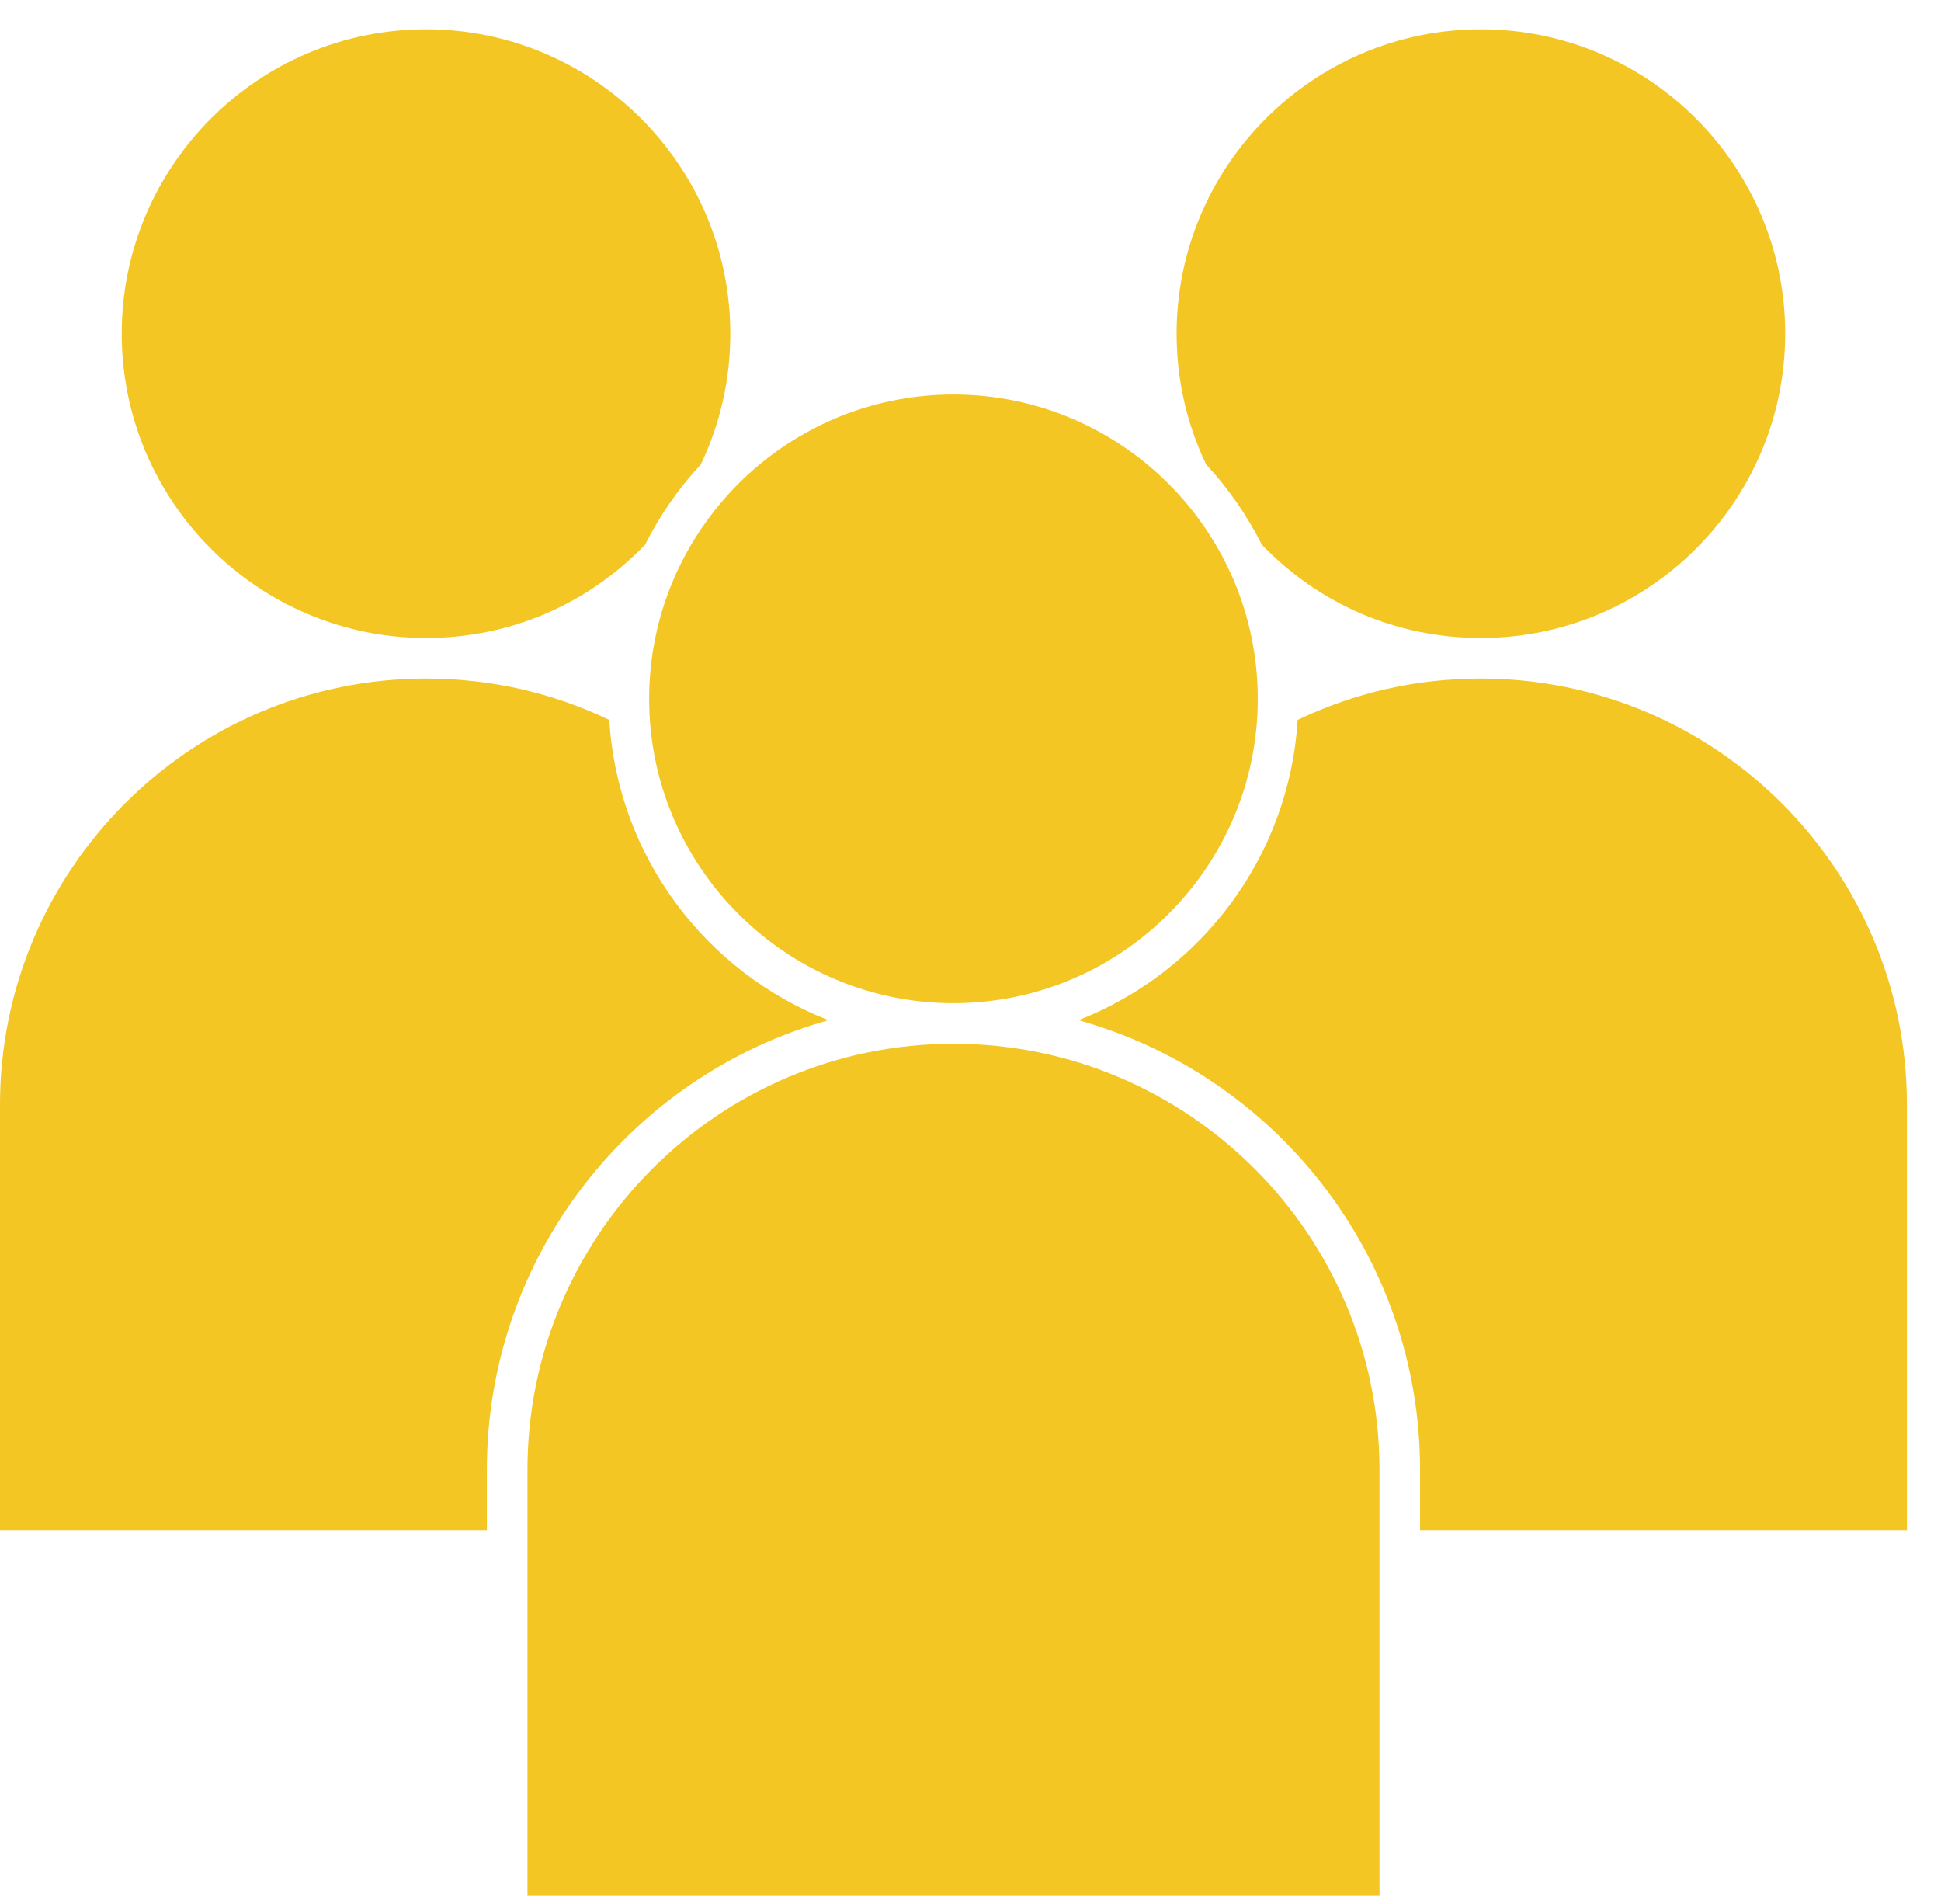 <svg xmlns="http://www.w3.org/2000/svg" width="52" height="51" viewBox="0 0 52 51" fill="none"><g id="Group"><path id="Vector" d="M11.413 17.089C13.649 17.089 15.731 16.201 17.283 14.589C17.676 13.806 18.179 13.082 18.775 12.44C19.299 11.341 19.565 10.163 19.565 8.937C19.565 4.442 15.908 0.785 11.413 0.785C6.918 0.785 3.261 4.442 3.261 8.937C3.261 13.432 6.918 17.089 11.413 17.089ZM25.543 26.872C30.038 26.872 33.696 23.215 33.696 18.72C33.696 14.225 30.038 10.568 25.543 10.568C21.048 10.568 17.391 14.225 17.391 18.72C17.391 23.215 21.048 26.872 25.543 26.872ZM33.804 14.589C35.356 16.201 37.437 17.089 39.674 17.089C44.169 17.089 47.826 13.432 47.826 8.937C47.826 4.442 44.169 0.785 39.674 0.785C35.179 0.785 31.522 4.442 31.522 8.937C31.522 10.163 31.788 11.341 32.312 12.44C32.908 13.082 33.41 13.806 33.804 14.589Z" fill="#F3C623"></path><path id="Vector_2" d="M39.674 18.176C37.951 18.176 36.301 18.549 34.764 19.284C34.541 22.953 32.169 26.049 28.892 27.328C34.164 28.796 38.044 33.639 38.044 39.372V41.002H51.087V29.589C51.087 23.296 45.967 18.176 39.674 18.176ZM22.195 27.328C18.918 26.049 16.545 22.953 16.323 19.284C14.786 18.549 13.136 18.176 11.413 18.176C5.12 18.176 0 23.296 0 29.589V41.002H13.043V39.372C13.043 33.639 16.923 28.796 22.195 27.328Z" fill="#F3C623"></path><path id="Vector_3" d="M25.544 27.959C19.251 27.959 14.131 33.079 14.131 39.372V50.785H36.957V39.372C36.957 33.079 31.837 27.959 25.544 27.959Z" fill="#F3C623"></path></g></svg>